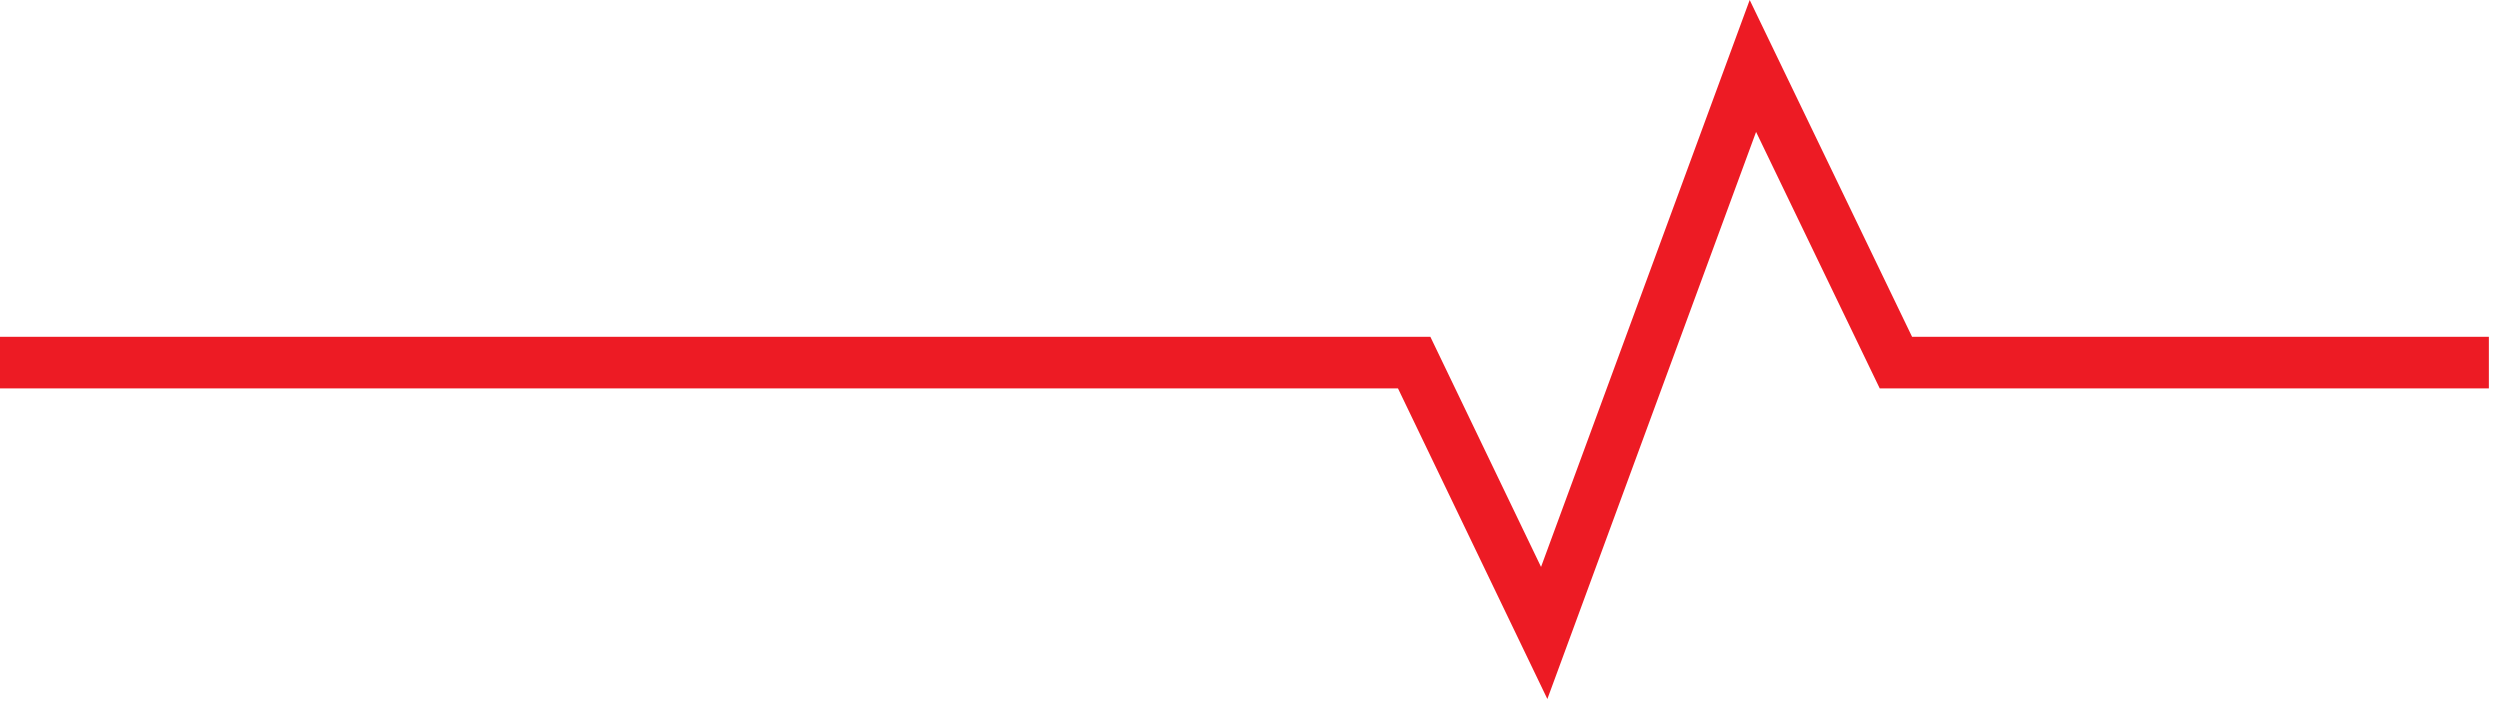 <svg width="97" height="28" viewBox="0 0 97 28" fill="none" xmlns="http://www.w3.org/2000/svg">
<path d="M0 14.069H54.87L59.915 24.559L68.012 2.559L73.561 14.069H96.568" stroke="#ED1B24" stroke-width="2"/>
</svg>
